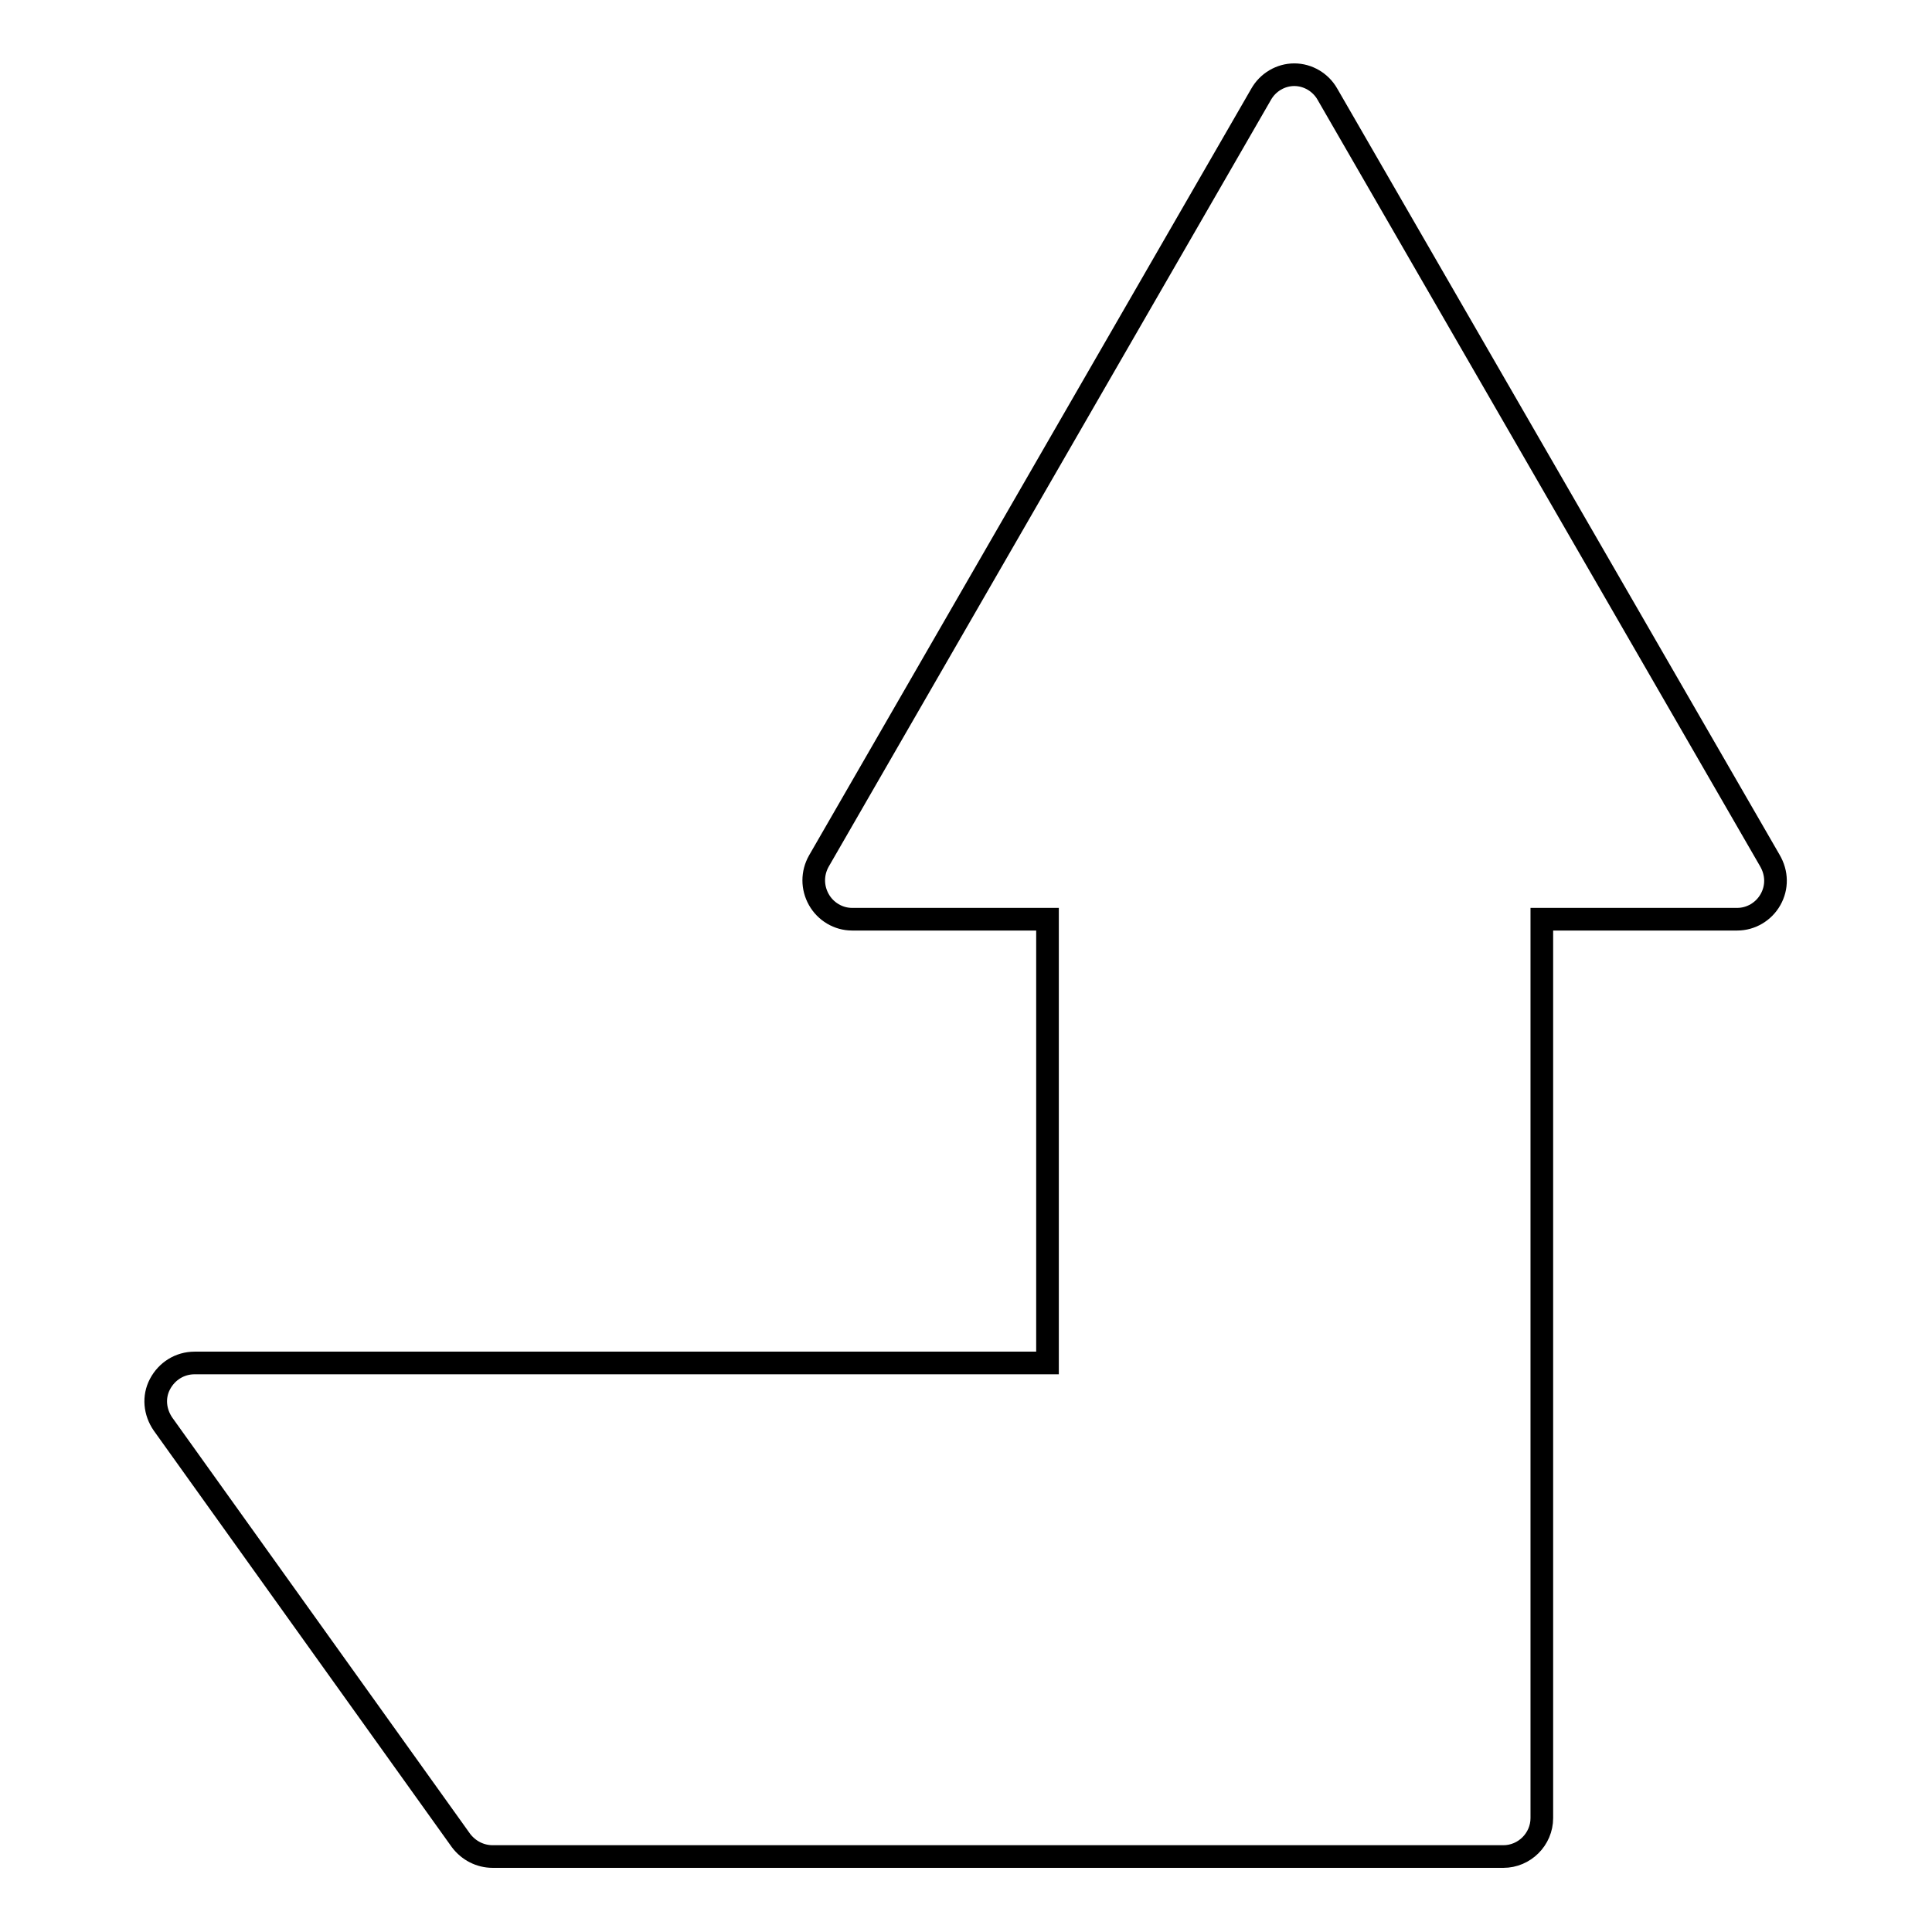 <?xml version="1.0" encoding="utf-8"?>
<!-- Svg Vector Icons : http://www.onlinewebfonts.com/icon -->
<!DOCTYPE svg PUBLIC "-//W3C//DTD SVG 1.1//EN" "http://www.w3.org/Graphics/SVG/1.1/DTD/svg11.dtd">
<svg version="1.1" xmlns="http://www.w3.org/2000/svg" xmlns:xlink="http://www.w3.org/1999/xlink" x="0px" y="0px" viewBox="0 0 256 256" enable-background="new 0 0 256 256" xml:space="preserve">
<g><g><g><path stroke-width="3" fill-opacity="0" stroke="#000000"  d="M234.6,119.2c-0.9,1.6-2.6,2.6-4.4,2.6h-25.9v119.1c0,2.8-2.3,5.1-5.1,5.1H65.3c-1.7,0-3.2-0.8-4.2-2.1l-39.5-55.2c-1.1-1.6-1.3-3.6-0.4-5.3c0.9-1.7,2.6-2.8,4.6-2.8h113v-58.8h-25.9c-1.8,0-3.5-1-4.4-2.6c-0.9-1.6-0.9-3.5,0-5.1l58.6-101.6c0.9-1.6,2.6-2.6,4.4-2.6s3.5,1,4.4,2.6l58.6,101.5C235.5,115.7,235.5,117.6,234.6,119.2z"/></g><g></g><g></g><g></g><g></g><g></g><g></g><g></g><g></g><g></g><g></g><g></g><g></g><g></g><g></g><g></g></g></g>
</svg>